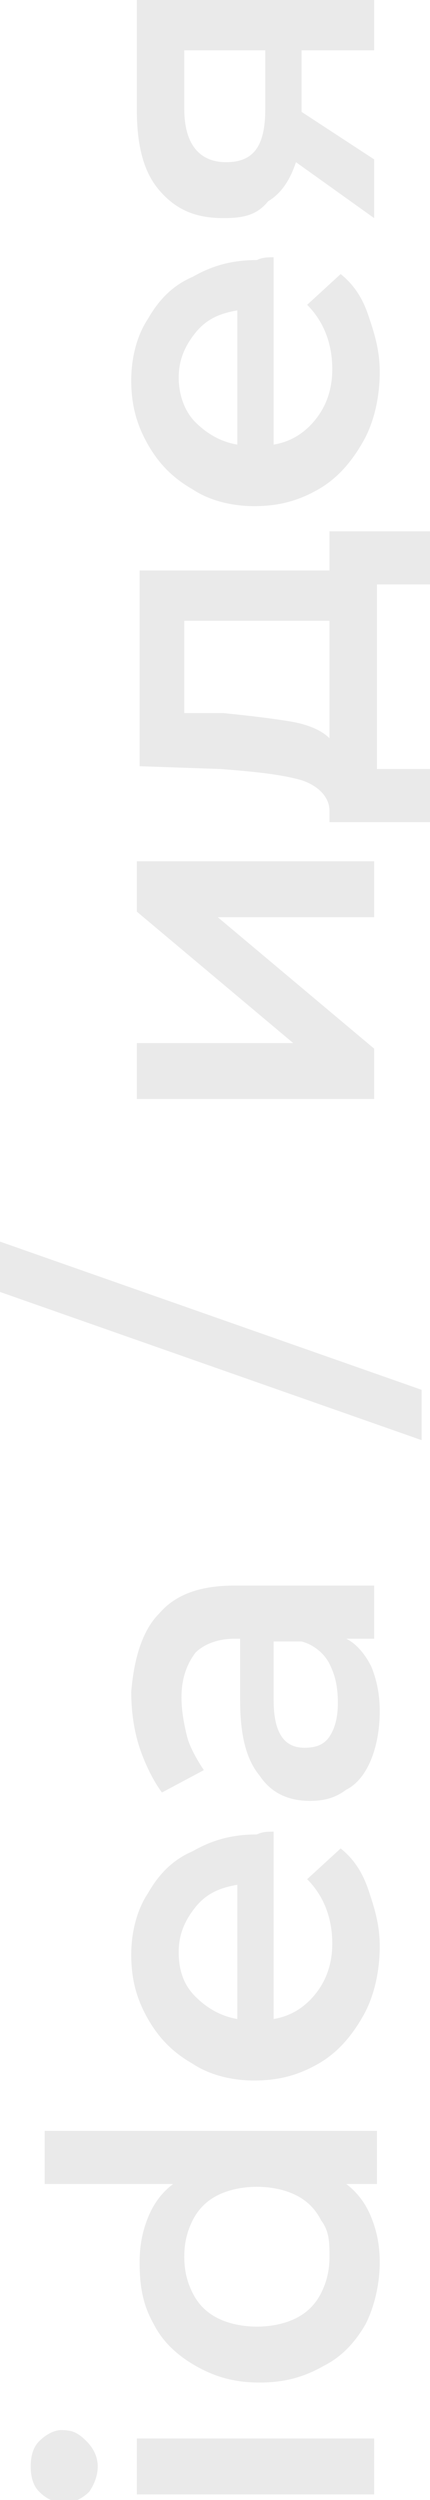 <?xml version="1.0" encoding="UTF-8"?> <!-- Generator: Adobe Illustrator 18.0.0, SVG Export Plug-In . SVG Version: 6.00 Build 0) --> <svg xmlns="http://www.w3.org/2000/svg" xmlns:xlink="http://www.w3.org/1999/xlink" id="Слой_1" x="0px" y="0px" viewBox="0 0 15.4 89.4" xml:space="preserve"> <g> <path fill="#EAEAEA" d="M3.2,89.1c-0.2,0.2-0.5,0.4-0.9,0.4c-0.3,0-0.6-0.1-0.9-0.4c-0.2-0.2-0.3-0.5-0.3-0.9s0.1-0.7,0.3-0.9 c0.2-0.2,0.5-0.4,0.8-0.4c0.4,0,0.6,0.1,0.9,0.4c0.2,0.2,0.4,0.5,0.4,0.9C3.5,88.5,3.4,88.8,3.2,89.1z M4.9,89.2v-2h8.5v2H4.9z"></path> <path fill="#EAEAEA" d="M1.6,76.2h11.9v1.9h-1.1c0.4,0.3,0.7,0.7,0.9,1.2c0.2,0.5,0.3,1,0.3,1.6c0,0.8-0.2,1.6-0.5,2.2 c-0.4,0.7-0.9,1.2-1.5,1.5c-0.7,0.4-1.4,0.6-2.3,0.6c-0.9,0-1.6-0.2-2.3-0.6c-0.7-0.4-1.2-0.9-1.5-1.5c-0.4-0.7-0.5-1.4-0.5-2.2 c0-0.6,0.1-1.1,0.3-1.6c0.2-0.5,0.5-0.9,0.9-1.2H1.6V76.2z M11.5,79.4c-0.2-0.4-0.5-0.7-0.9-0.9s-0.9-0.3-1.4-0.3 c-0.5,0-1,0.1-1.4,0.3S7.1,79,6.9,79.4c-0.2,0.4-0.3,0.8-0.3,1.3s0.1,0.9,0.3,1.3c0.2,0.4,0.5,0.7,0.9,0.9s0.9,0.3,1.4,0.3 c0.5,0,1-0.1,1.4-0.3s0.7-0.5,0.9-0.9c0.2-0.4,0.3-0.8,0.3-1.3S11.8,79.8,11.5,79.4z"></path> <path fill="#EAEAEA" d="M9.8,65.5v6.7c0.6-0.1,1.1-0.4,1.5-0.9c0.4-0.5,0.6-1.1,0.6-1.8c0-0.9-0.3-1.7-0.9-2.3l1.2-1.1 c0.5,0.4,0.8,0.9,1,1.5c0.2,0.6,0.4,1.2,0.4,2c0,0.9-0.2,1.8-0.6,2.5c-0.4,0.7-0.9,1.3-1.6,1.7s-1.4,0.6-2.3,0.6 c-0.8,0-1.6-0.2-2.2-0.6c-0.7-0.4-1.2-0.9-1.6-1.6c-0.4-0.7-0.6-1.4-0.6-2.3c0-0.8,0.2-1.6,0.6-2.2c0.4-0.7,0.9-1.2,1.6-1.5 c0.7-0.4,1.4-0.6,2.3-0.6C9.4,65.5,9.6,65.5,9.8,65.5z M7,71.4c0.4,0.4,0.9,0.7,1.5,0.8v-4.8c-0.6,0.1-1.1,0.3-1.5,0.8 s-0.6,1-0.6,1.6C6.4,70.5,6.6,71,7,71.4z"></path> <path fill="#EAEAEA" d="M5.7,57.7c0.6-0.7,1.5-1,2.7-1h5v1.9h-1c0.4,0.2,0.7,0.6,0.9,1c0.2,0.5,0.3,1,0.3,1.6 c0,0.6-0.1,1.2-0.3,1.7s-0.5,0.9-0.9,1.1c-0.4,0.3-0.8,0.4-1.3,0.4c-0.8,0-1.4-0.3-1.8-0.9c-0.5-0.6-0.7-1.5-0.7-2.7v-2.2H8.4 c-0.6,0-1.1,0.2-1.4,0.5c-0.3,0.4-0.5,0.9-0.5,1.6c0,0.5,0.1,1,0.2,1.4s0.4,0.9,0.6,1.2l-1.5,0.8c-0.3-0.4-0.6-1-0.8-1.6 c-0.2-0.6-0.3-1.3-0.3-2C4.8,59.3,5.1,58.3,5.7,57.7z M11.8,59.5c-0.2-0.4-0.6-0.7-1-0.8h-1v2.1c0,1.2,0.4,1.7,1.1,1.7 c0.4,0,0.7-0.1,0.9-0.4c0.2-0.3,0.3-0.7,0.3-1.2C12.1,60.3,12,59.9,11.8,59.5z"></path> <path fill="#EAEAEA" d="M0,46.2v-1.8l15.1,5.3v1.8L0,46.2z"></path> <path fill="#EAEAEA" d="M4.9,39.3v-2h5.6l-5.6-4.7v-1.8h8.5v2H7.8l5.6,4.7v1.8H4.9z"></path> <path fill="#EAEAEA" d="M11.8,19h3.6v1.9h-1.9v6.6h1.9v1.9h-3.6v-0.4c0-0.5-0.4-0.9-1-1.1c-0.7-0.2-1.6-0.3-2.9-0.4l-2.9-0.1v-7 h6.8V19z M10.4,25.8c0.6,0.1,1.1,0.3,1.4,0.6v-4.2H6.6v3.3l1.4,0C9,25.6,9.8,25.7,10.4,25.8z"></path> <path fill="#EAEAEA" d="M9.8,9.2v6.7c0.6-0.1,1.1-0.4,1.5-0.9c0.4-0.5,0.6-1.1,0.6-1.8c0-0.9-0.3-1.7-0.9-2.3l1.2-1.1 c0.5,0.4,0.8,0.9,1,1.5c0.2,0.6,0.4,1.2,0.4,2c0,0.9-0.2,1.8-0.6,2.5c-0.4,0.7-0.9,1.3-1.6,1.7s-1.4,0.6-2.3,0.6 c-0.8,0-1.6-0.2-2.2-0.6c-0.7-0.4-1.2-0.9-1.6-1.6c-0.4-0.7-0.6-1.4-0.6-2.3c0-0.8,0.2-1.6,0.6-2.2c0.4-0.7,0.9-1.2,1.6-1.5 c0.7-0.4,1.4-0.6,2.3-0.6C9.4,9.2,9.6,9.2,9.8,9.2z M7,15.1c0.4,0.4,0.9,0.7,1.5,0.8v-4.8c-0.6,0.1-1.1,0.3-1.5,0.8s-0.6,1-0.6,1.6 C6.4,14.1,6.6,14.7,7,15.1z"></path> <path fill="#EAEAEA" d="M4.9,0h8.5v1.8h-2.6V4l2.6,1.7v2.1l-2.8-2c-0.2,0.6-0.5,1.1-1,1.4C9.2,7.7,8.7,7.8,8,7.8 c-1,0-1.7-0.3-2.3-1S4.9,5.1,4.9,3.9V0z M8.1,5.8c1,0,1.4-0.6,1.4-1.9V1.8H6.6v2.1C6.6,5.1,7.1,5.8,8.1,5.8z"></path> </g> </svg> 